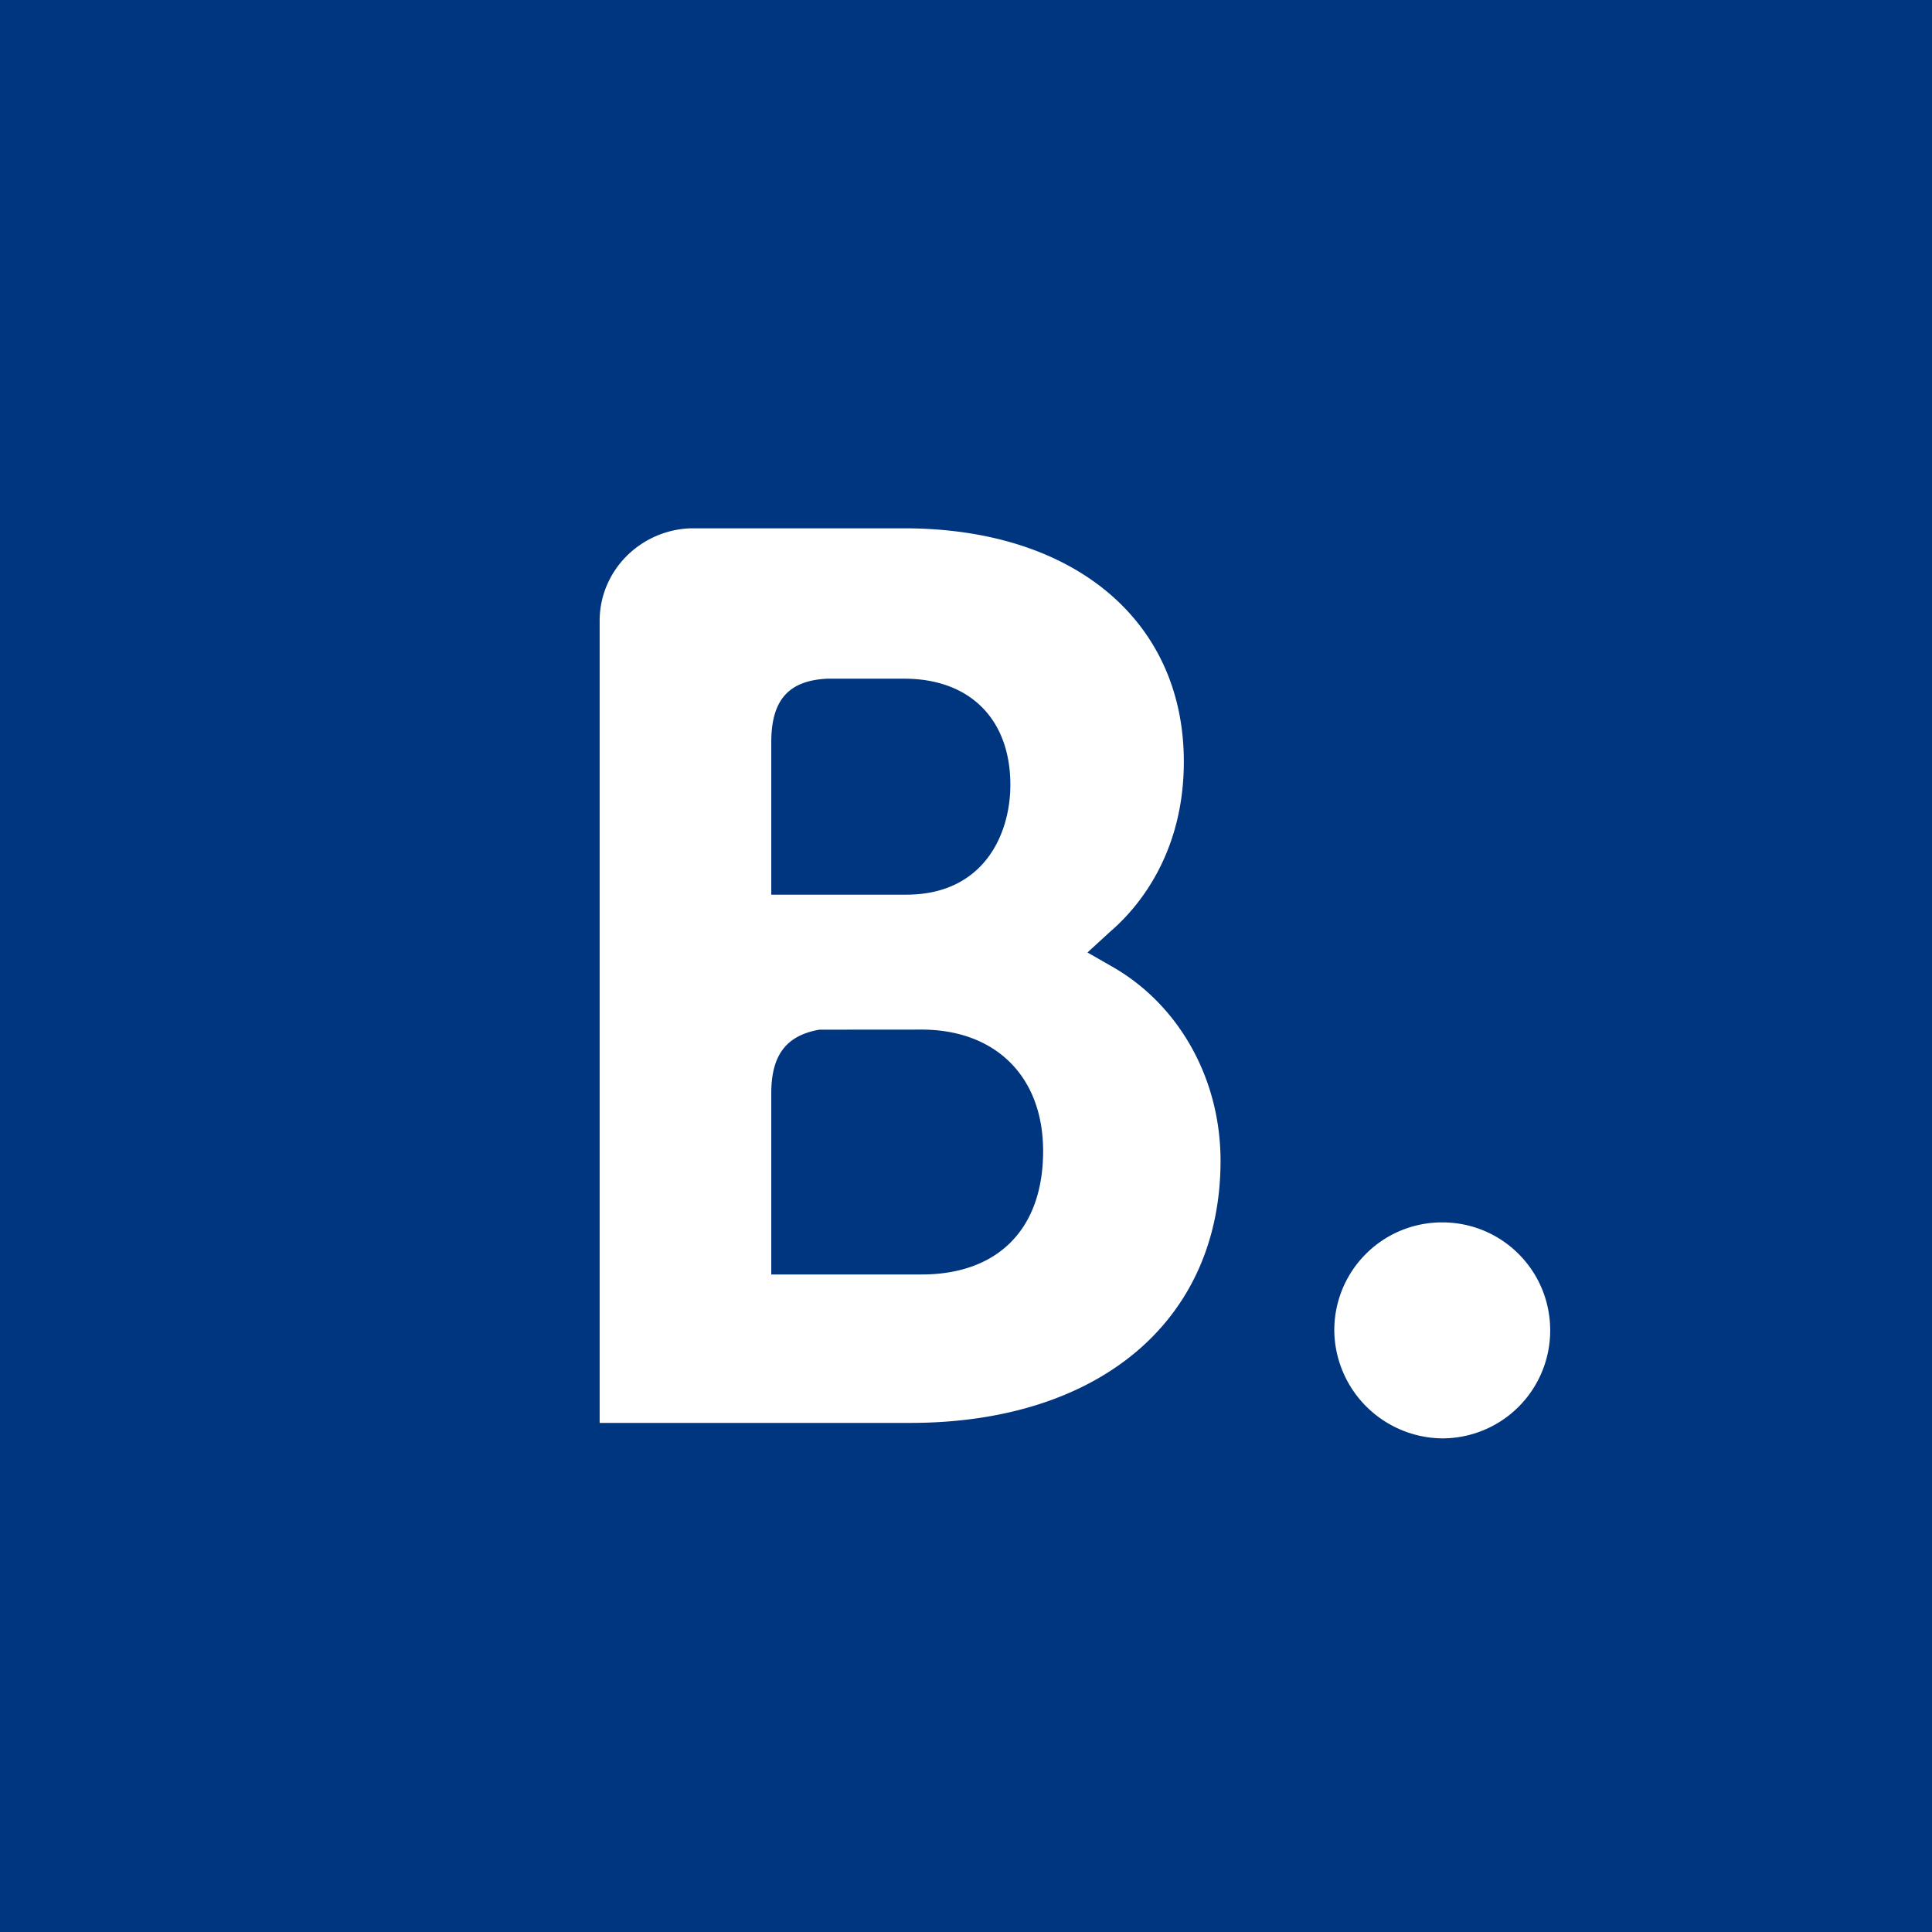 <svg role="img" viewBox="0 0 24 24" xmlns="http://www.w3.org/2000/svg"><title>Booking.com</title><path fill="#003580" d="M24 0H0v24h24ZM8.575 6.563h2.658c2.108 0 3.473 1.15 3.473 2.898 0 1.15-.575 1.82-.91 2.108l-.287.263.335.192c.815.479 1.318 1.389 1.318 2.395 0 1.988-1.51 3.257-3.857 3.257H7.449V7.713c0-.623.503-1.126 1.126-1.15zm1.7 1.868c-.479.024-.694.264-.694.79v1.893h1.676c.958 0 1.294-.743 1.294-1.365 0-.815-.503-1.318-1.318-1.318zm-.096 4.36c-.407.071-.598.31-.598.79v2.251h1.868c.934 0 1.509-.55 1.509-1.533 0-.934-.599-1.509-1.51-1.509zm7.737 2.394c.743 0 1.341.599 1.341 1.342a1.34 1.34 0 0 1-1.341 1.341 1.355 1.355 0 0 1-1.341-1.341c0-.743.598-1.342 1.34-1.342z"/></svg>